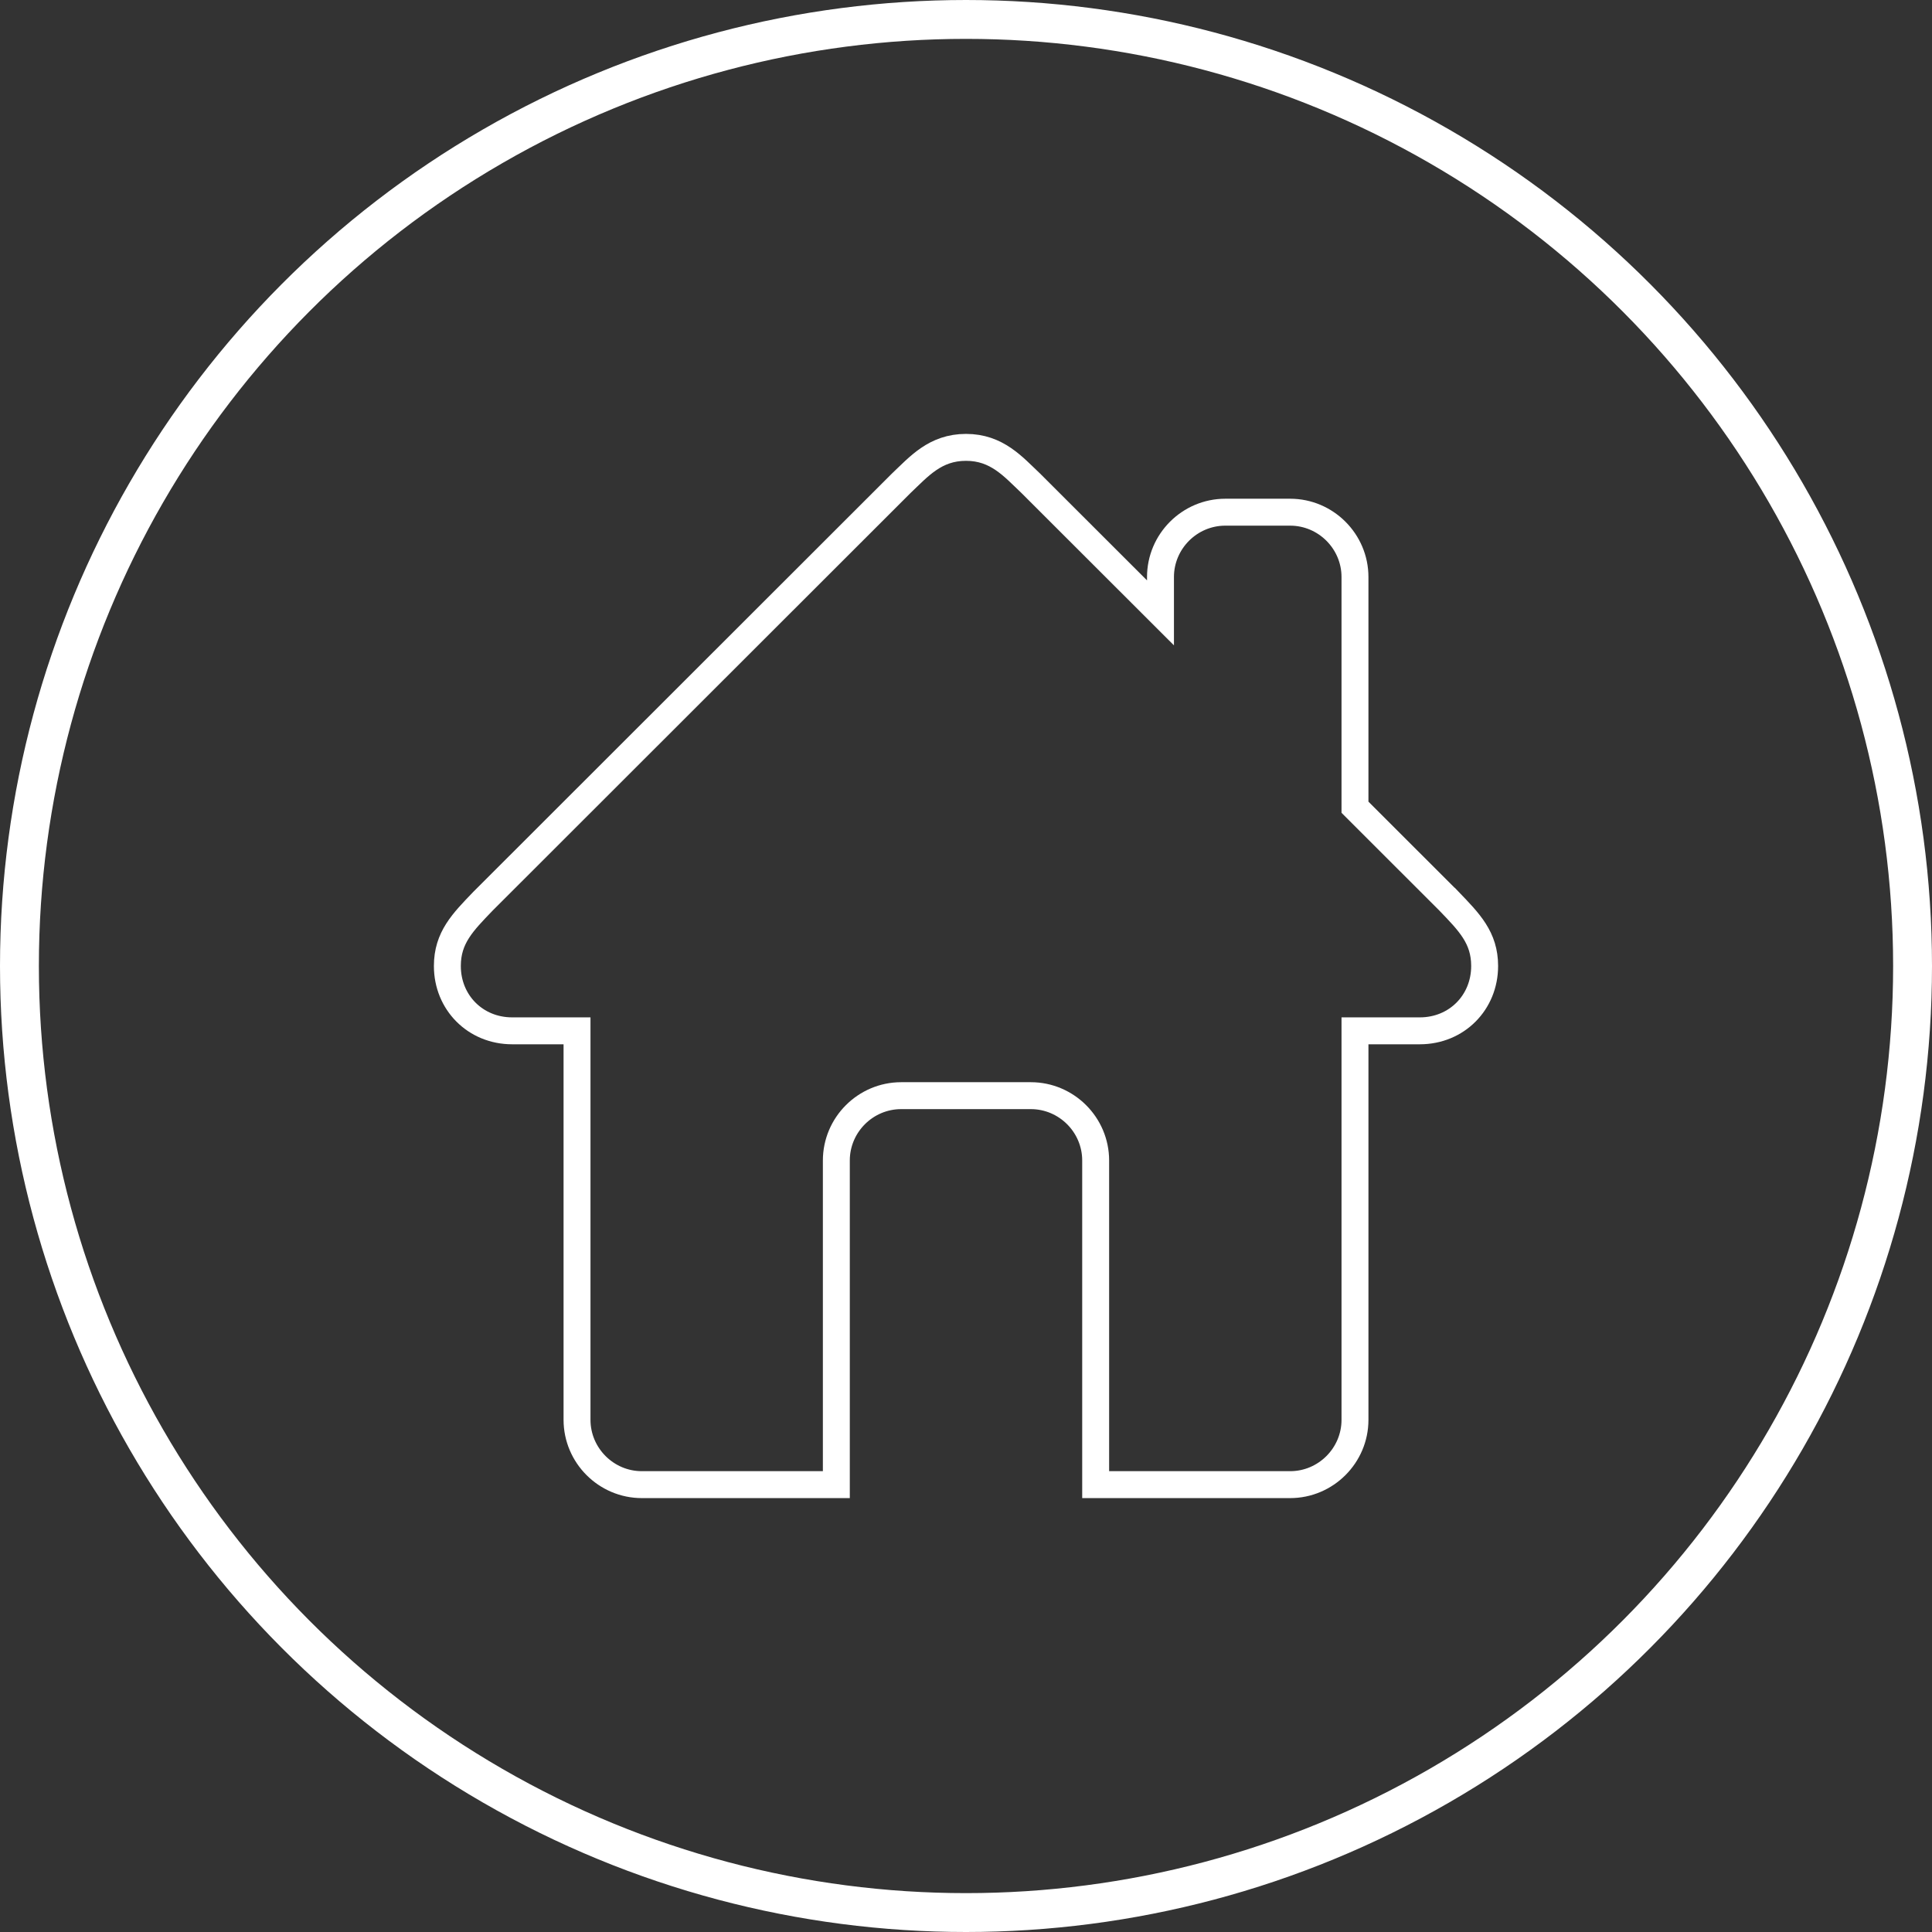<?xml version="1.0" encoding="UTF-8" standalone="no"?>
<svg
   xmlns:dc="http://purl.org/dc/elements/1.1/"
   xmlns:cc="http://creativecommons.org/ns#"
   xmlns:rdf="http://www.w3.org/1999/02/22-rdf-syntax-ns#"
   xmlns:svg="http://www.w3.org/2000/svg"
   xmlns="http://www.w3.org/2000/svg"
   xmlns:sodipodi="http://sodipodi.sourceforge.net/DTD/sodipodi-0.dtd"
   xmlns:inkscape="http://www.inkscape.org/namespaces/inkscape"
   height="397.602"
   id="Layer_1"
   version="1.1"
   viewBox="0 0 397.602 397.602"
   width="397.602"
   xml:space="preserve"
   inkscape:version="0.91 r13725"
   sodipodi:docname="home.svg"><rect x="0" y="0" width="397.602" height="397.602" fill="#333333" stroke="none"/><defs
     id="defs7" /><sodipodi:namedview
     pagecolor="#393939"
     bordercolor="#666666"
     borderopacity="1"
     objecttolerance="10"
     gridtolerance="10"
     guidetolerance="10"
     inkscape:pageopacity="0"
     inkscape:pageshadow="2"
     inkscape:window-width="1920"
     inkscape:window-height="1027"
     id="namedview5"
     showgrid="false"
     fit-margin-top="0"
     fit-margin-left="0"
     fit-margin-right="0"
     fit-margin-bottom="0"
     inkscape:zoom="1.84375"
     inkscape:cx="75.82799"
     inkscape:cy="164.61214"
     inkscape:window-x="-8"
     inkscape:window-y="-8"
     inkscape:window-maximized="1"
     inkscape:current-layer="Layer_1" /><path
     d="m 298.198,185.459 -19.346,-19.332 0,-47.377 c 0,-7.338 -6.004,-13.342 -13.342,-13.342 l -13.342,0 c -7.338,0 -13.342,6.004 -13.342,13.342 l 0,7.378 -26.684,-26.657 c -3.642,-3.442 -6.978,-7.405 -13.342,-7.405 -6.364,0 -9.7,3.963 -13.342,7.405 L 99.405,185.459 c -4.163,4.336 -7.338,7.498 -7.338,13.342 0,7.511 5.764,13.342 13.342,13.342 l 13.342,0 0,80.051 c 0,7.338 6.004,13.342 13.342,13.342 l 40.025,0 0,-66.709 c 0,-7.338 6.004,-13.342 13.342,-13.342 l 26.684,0 c 7.338,0 13.342,6.004 13.342,13.342 l 0,66.709 40.025,0 c 7.338,0 13.342,-6.004 13.342,-13.342 l 0,-80.051 13.342,0 c 7.578,0 13.342,-5.83 13.342,-13.342 0,-5.844 -3.175,-9.006 -7.338,-13.342 z"
     id="path3"
     inkscape:connector-curvature="0"
     style="fill:none;stroke:#ffffff;stroke-width:5.541;stroke-miterlimit:4;stroke-dasharray:none;stroke-opacity:1" /><circle
     style="opacity:1;fill:none;fill-opacity:1;fill-rule:nonzero;stroke:#ffffff;stroke-width:8;stroke-linecap:square;stroke-linejoin:miter;stroke-miterlimit:4;stroke-dasharray:none;stroke-dashoffset:0;stroke-opacity:1"
     id="path10191"
     cx="198.801"
     cy="198.801"
     r="194.801" /></svg>